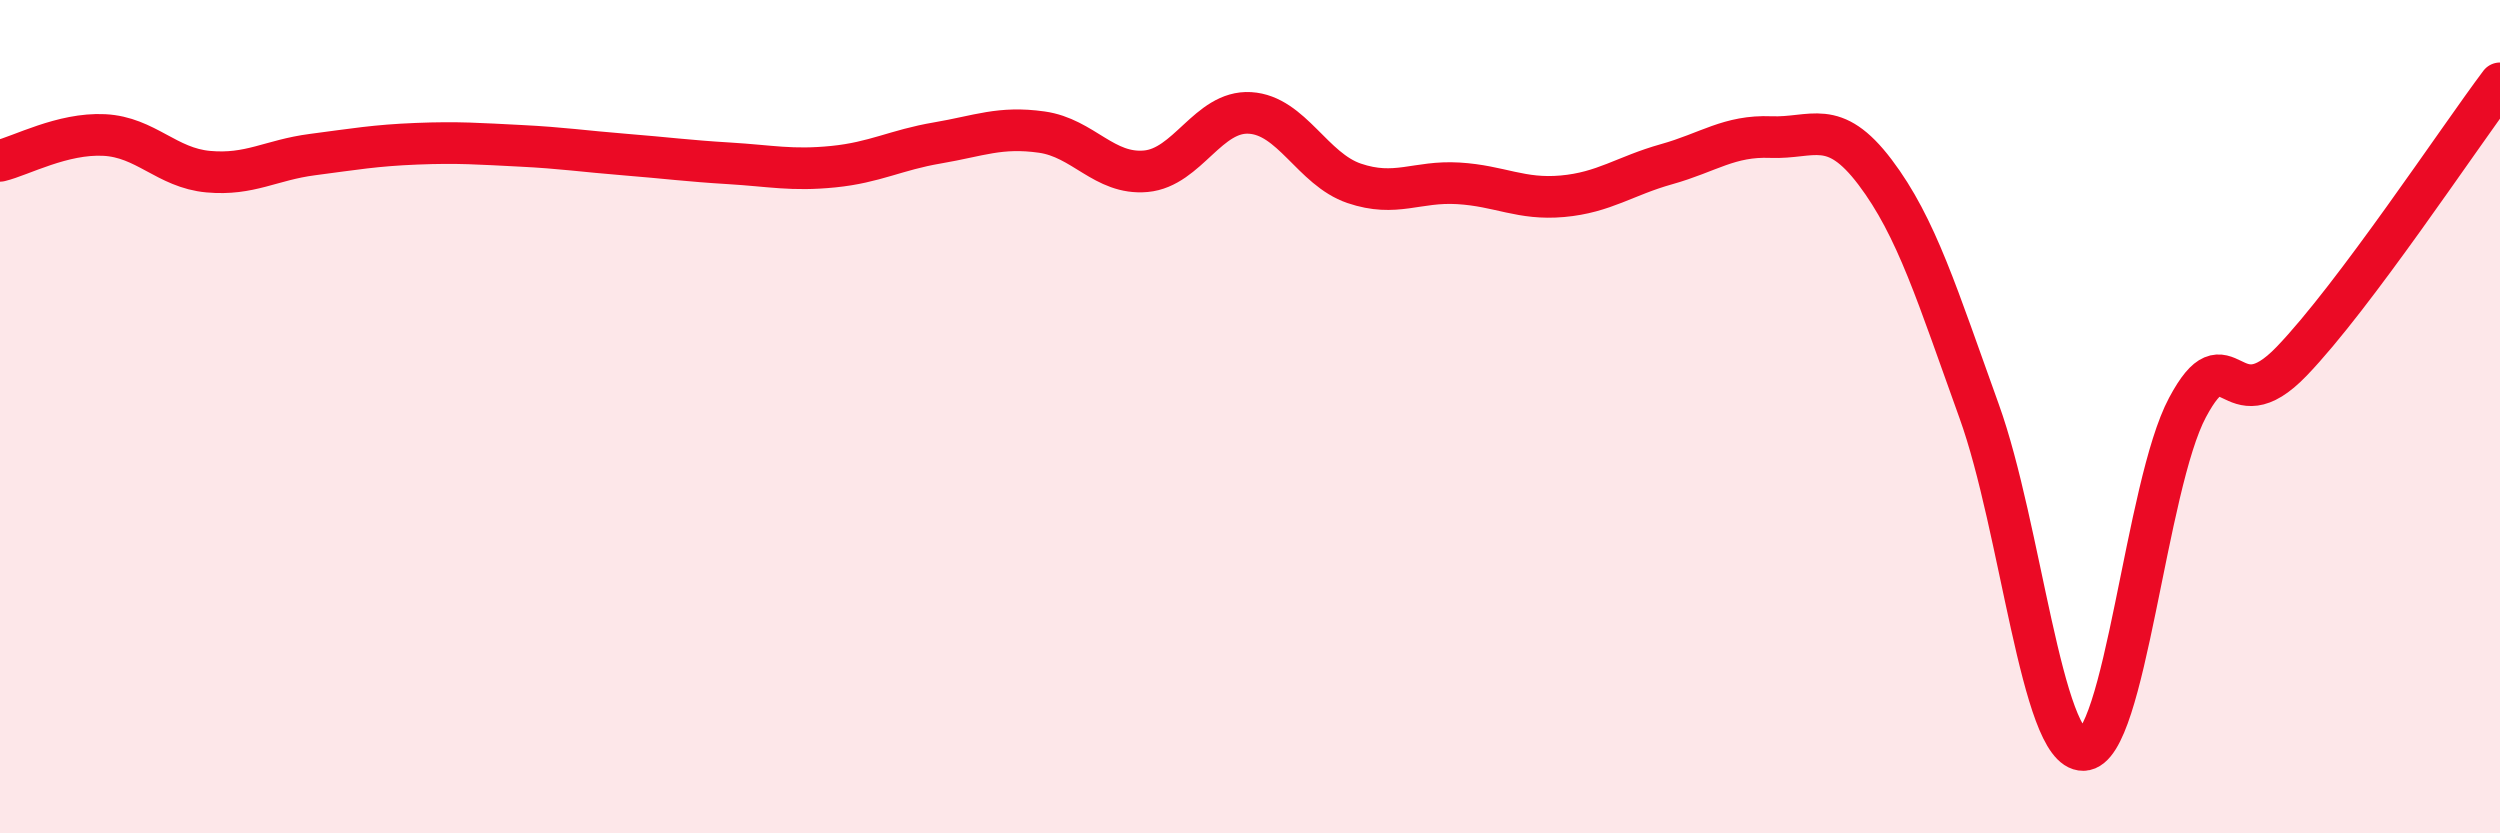 
    <svg width="60" height="20" viewBox="0 0 60 20" xmlns="http://www.w3.org/2000/svg">
      <path
        d="M 0,3.86 C 0.5,3.74 1.5,3.19 2.5,3.24 C 3.5,3.29 4,4.03 5,4.12 C 6,4.21 6.5,3.84 7.5,3.71 C 8.5,3.58 9,3.49 10,3.45 C 11,3.41 11.5,3.45 12.5,3.5 C 13.5,3.55 14,3.63 15,3.71 C 16,3.79 16.5,3.86 17.5,3.92 C 18.5,3.98 19,4.1 20,4 C 21,3.9 21.5,3.6 22.5,3.43 C 23.5,3.26 24,3.03 25,3.17 C 26,3.31 26.5,4.2 27.5,4.11 C 28.5,4.02 29,2.65 30,2.71 C 31,2.77 31.5,4.06 32.5,4.4 C 33.5,4.74 34,4.34 35,4.4 C 36,4.46 36.5,4.8 37.5,4.71 C 38.5,4.62 39,4.22 40,3.94 C 41,3.66 41.5,3.25 42.5,3.29 C 43.5,3.33 44,2.81 45,4.13 C 46,5.45 46.5,7.1 47.5,9.87 C 48.5,12.64 49,18.02 50,18 C 51,17.98 51.5,11.65 52.5,9.78 C 53.5,7.91 53.5,10.23 55,8.67 C 56.5,7.11 59,3.33 60,2L60 20L0 20Z"
        fill="#EB0A25"
        opacity="0.1"
        stroke-linecap="round"
        stroke-linejoin="round"
      />
      <path
        d="M 0,3.86 C 0.5,3.74 1.5,3.19 2.5,3.24 C 3.5,3.29 4,4.03 5,4.12 C 6,4.21 6.5,3.84 7.5,3.71 C 8.5,3.58 9,3.49 10,3.45 C 11,3.41 11.5,3.45 12.5,3.5 C 13.5,3.55 14,3.63 15,3.71 C 16,3.79 16.5,3.86 17.5,3.92 C 18.5,3.98 19,4.1 20,4 C 21,3.9 21.5,3.6 22.5,3.43 C 23.5,3.26 24,3.03 25,3.17 C 26,3.31 26.5,4.2 27.5,4.11 C 28.5,4.02 29,2.65 30,2.71 C 31,2.77 31.5,4.06 32.5,4.4 C 33.5,4.74 34,4.34 35,4.4 C 36,4.46 36.5,4.8 37.5,4.71 C 38.5,4.62 39,4.22 40,3.94 C 41,3.66 41.5,3.25 42.5,3.29 C 43.5,3.33 44,2.81 45,4.13 C 46,5.45 46.5,7.1 47.5,9.87 C 48.5,12.64 49,18.02 50,18 C 51,17.98 51.5,11.65 52.5,9.78 C 53.5,7.91 53.5,10.23 55,8.67 C 56.5,7.11 59,3.33 60,2"
        stroke="#EB0A25"
        stroke-width="1"
        fill="none"
        stroke-linecap="round"
        stroke-linejoin="round"
      />
    </svg>
  